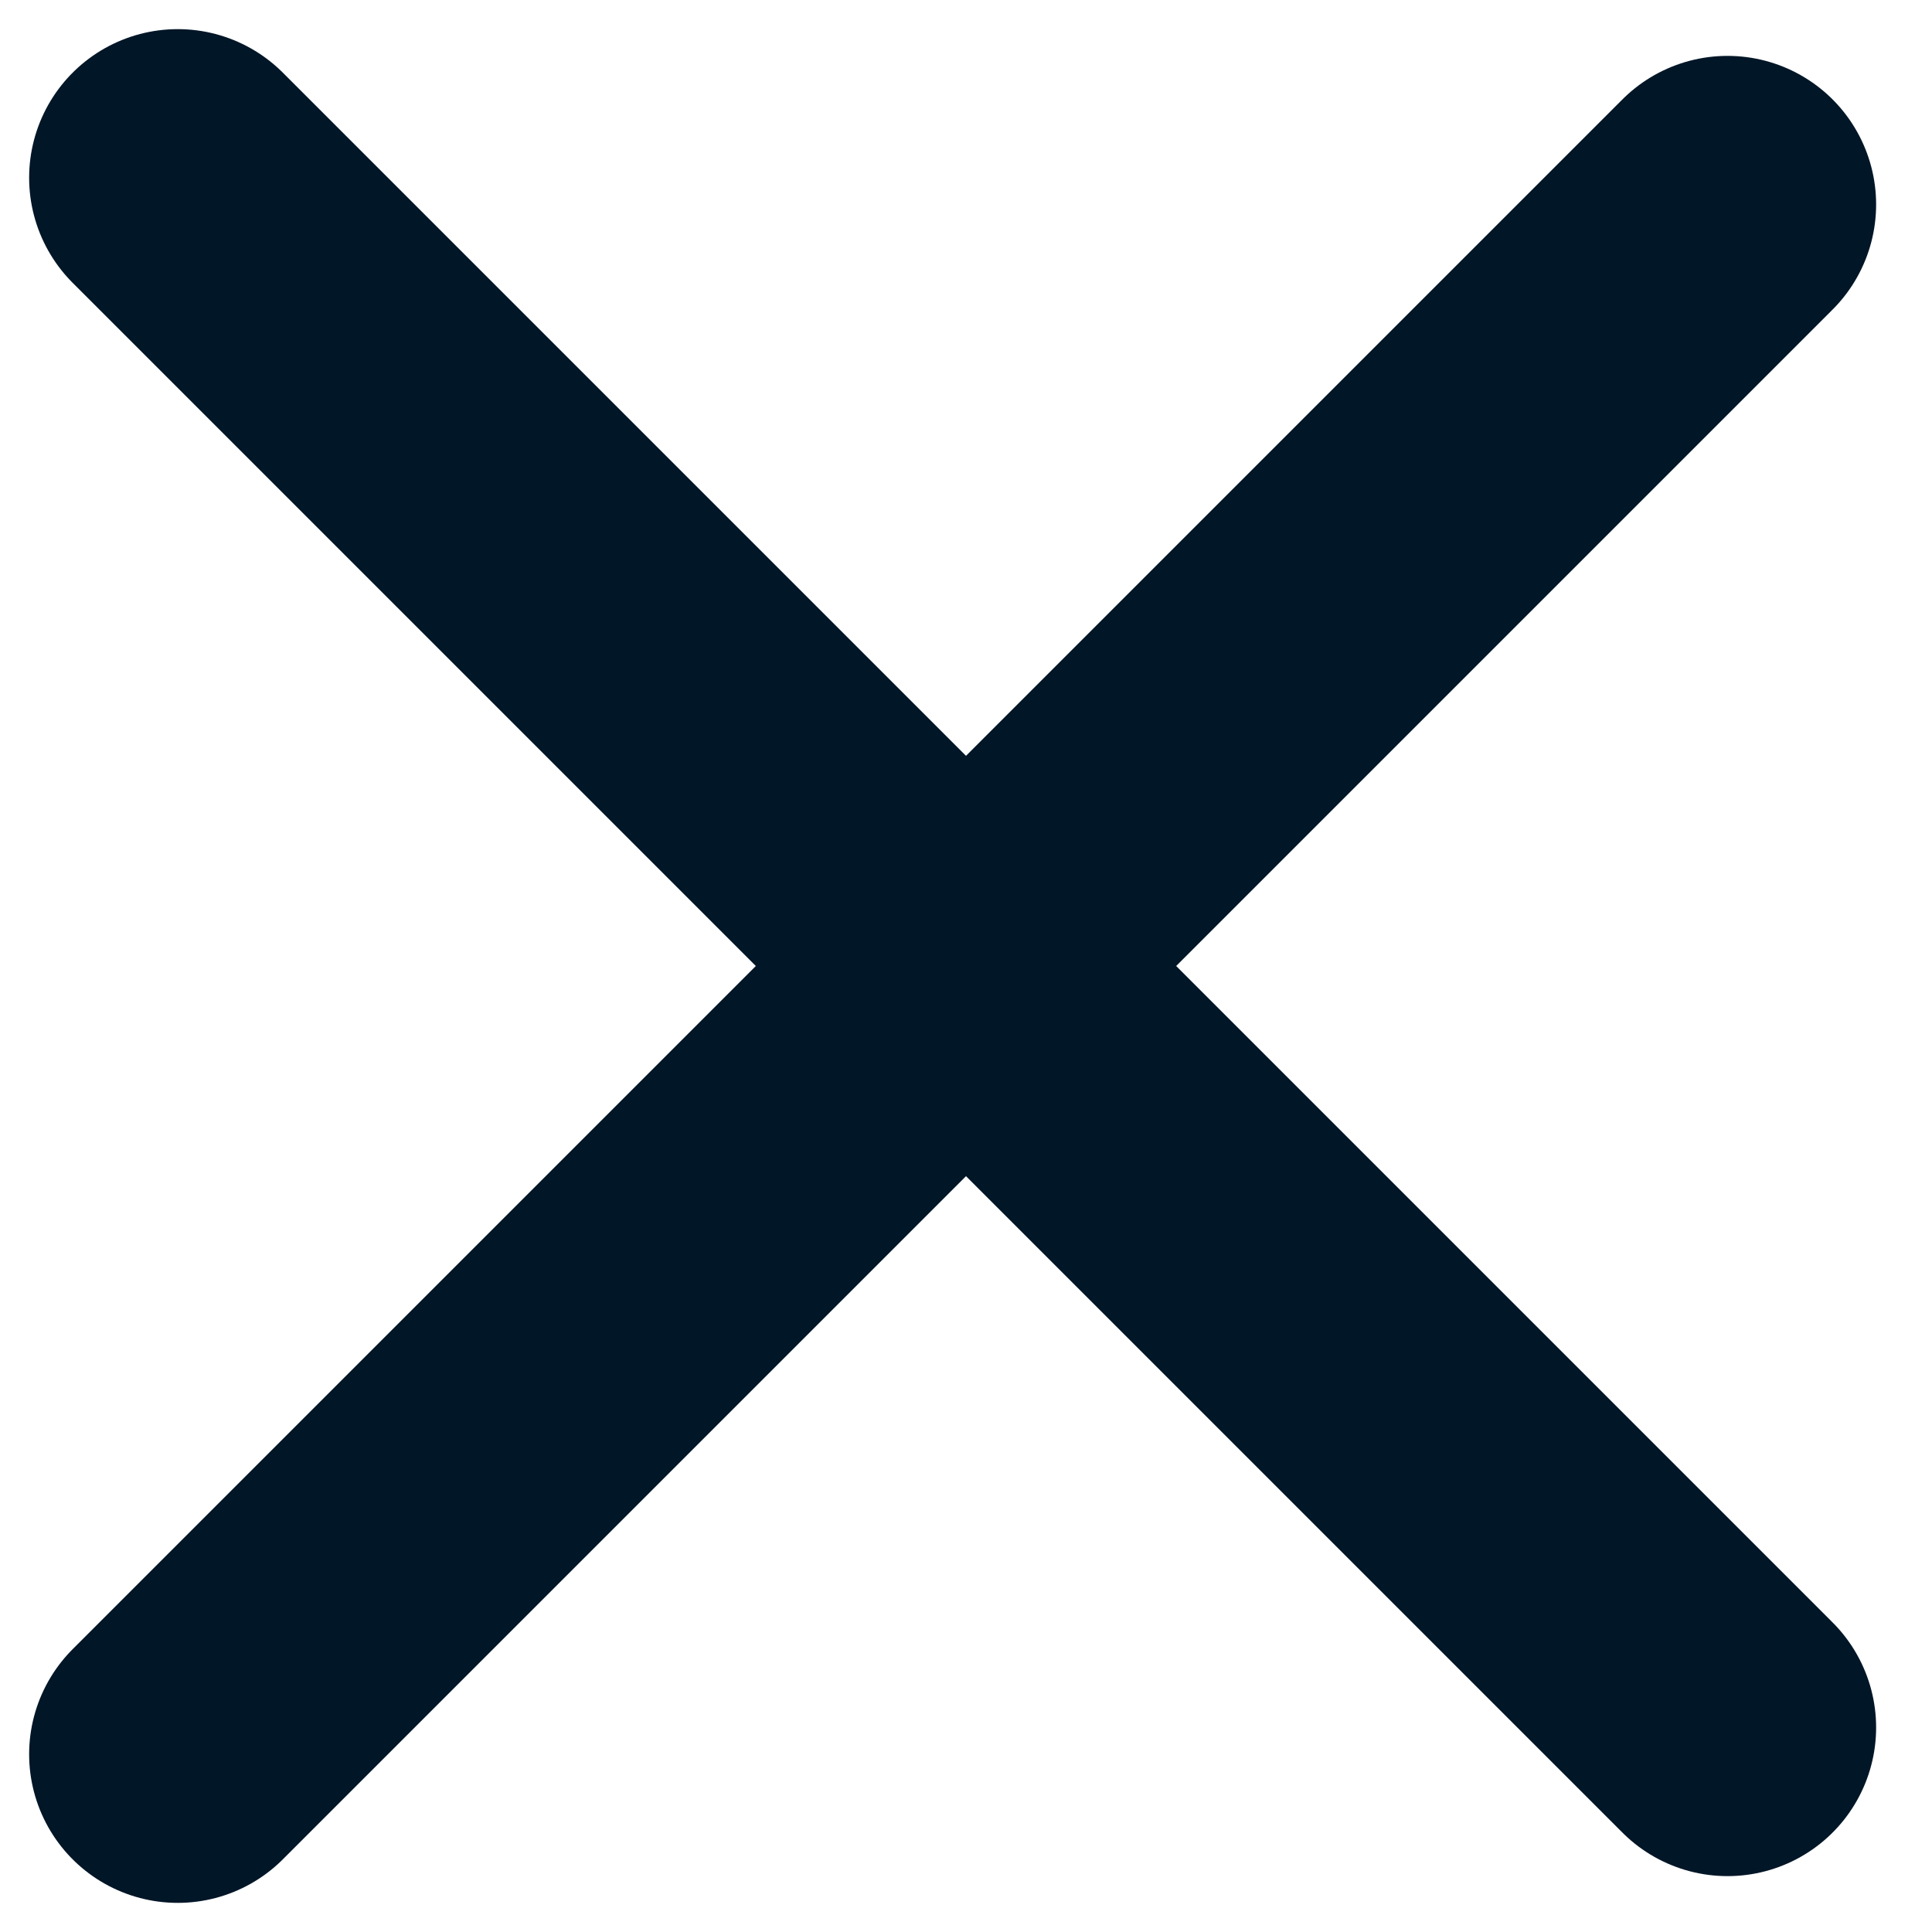 <?xml version="1.0" encoding="UTF-8"?>
<svg width="13px" height="13px" viewBox="0 0 13 13" version="1.1" xmlns="http://www.w3.org/2000/svg" xmlns:xlink="http://www.w3.org/1999/xlink">
    <!-- Generator: Sketch 47 (45396) - http://www.bohemiancoding.com/sketch -->
    <title>X</title>
    <desc>Created with Sketch.</desc>
    <defs></defs>
    <g id="HOME" stroke="none" stroke-width="1" fill="none" fill-rule="evenodd" stroke-linecap="round" stroke-linejoin="round">
        <g id="COOKIES" transform="translate(-1166, -744)" stroke="#011627" stroke-width="2">
            <g id="X" transform="translate(1167, 745)">
                <path d="M0.196,0.196 L10.624,10.624" id="Line"></path>
                <path d="M0.196,10.804 L10.624,0.376" id="Line"></path>
            </g>
        </g>
    </g>
</svg>